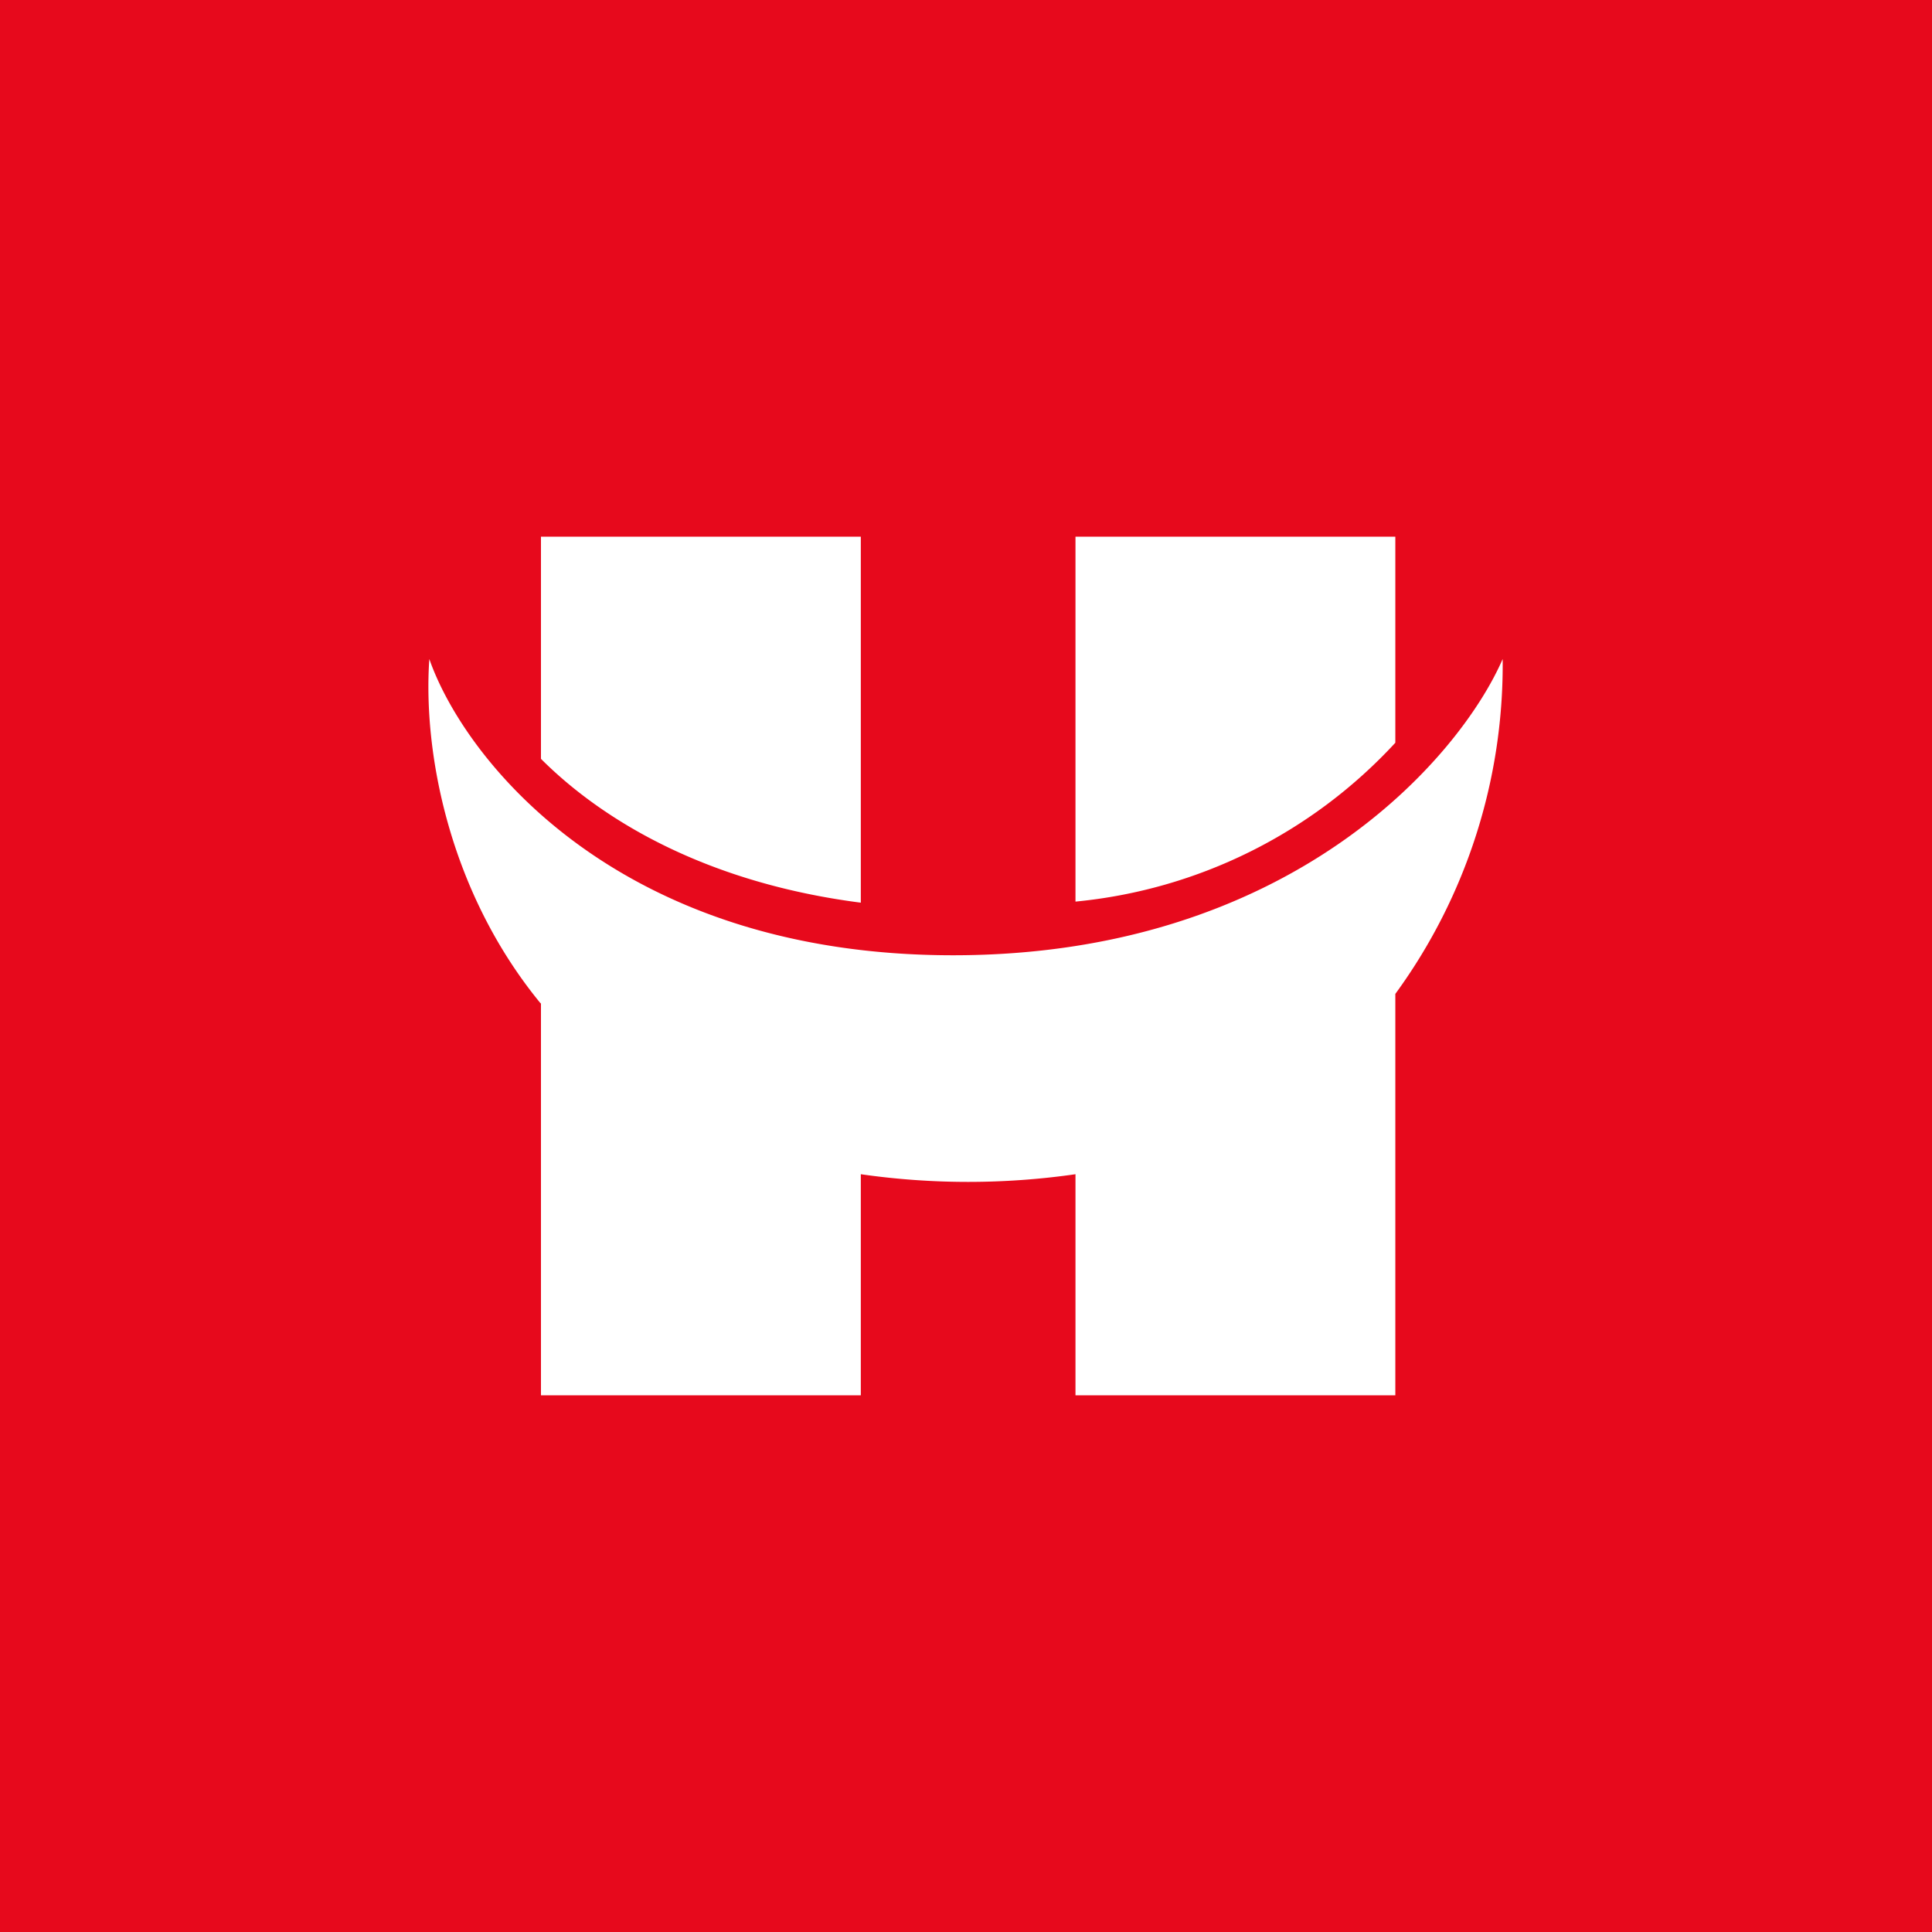 <!-- by TradingView --><svg width="18" height="18" viewBox="0 0 18 18" xmlns="http://www.w3.org/2000/svg"><path fill="#E7091C" d="M0 0h18v18H0z"/><path d="M8.02 5H5.04v2.07c.6.6 1.58 1.16 2.98 1.34V5ZM5.04 9.35V13h2.98v-2.06a7.03 7.03 0 0 0 2 0V13H13V9.26a5.2 5.2 0 0 0 1-3.12c-.4.92-1.98 2.76-5.12 2.76S4.32 7.06 4 6.14c-.06.86.18 2.16 1.03 3.2ZM13 5v1.92a4.66 4.66 0 0 1-2.98 1.48V5H13Z" fill="#fff"/></svg>